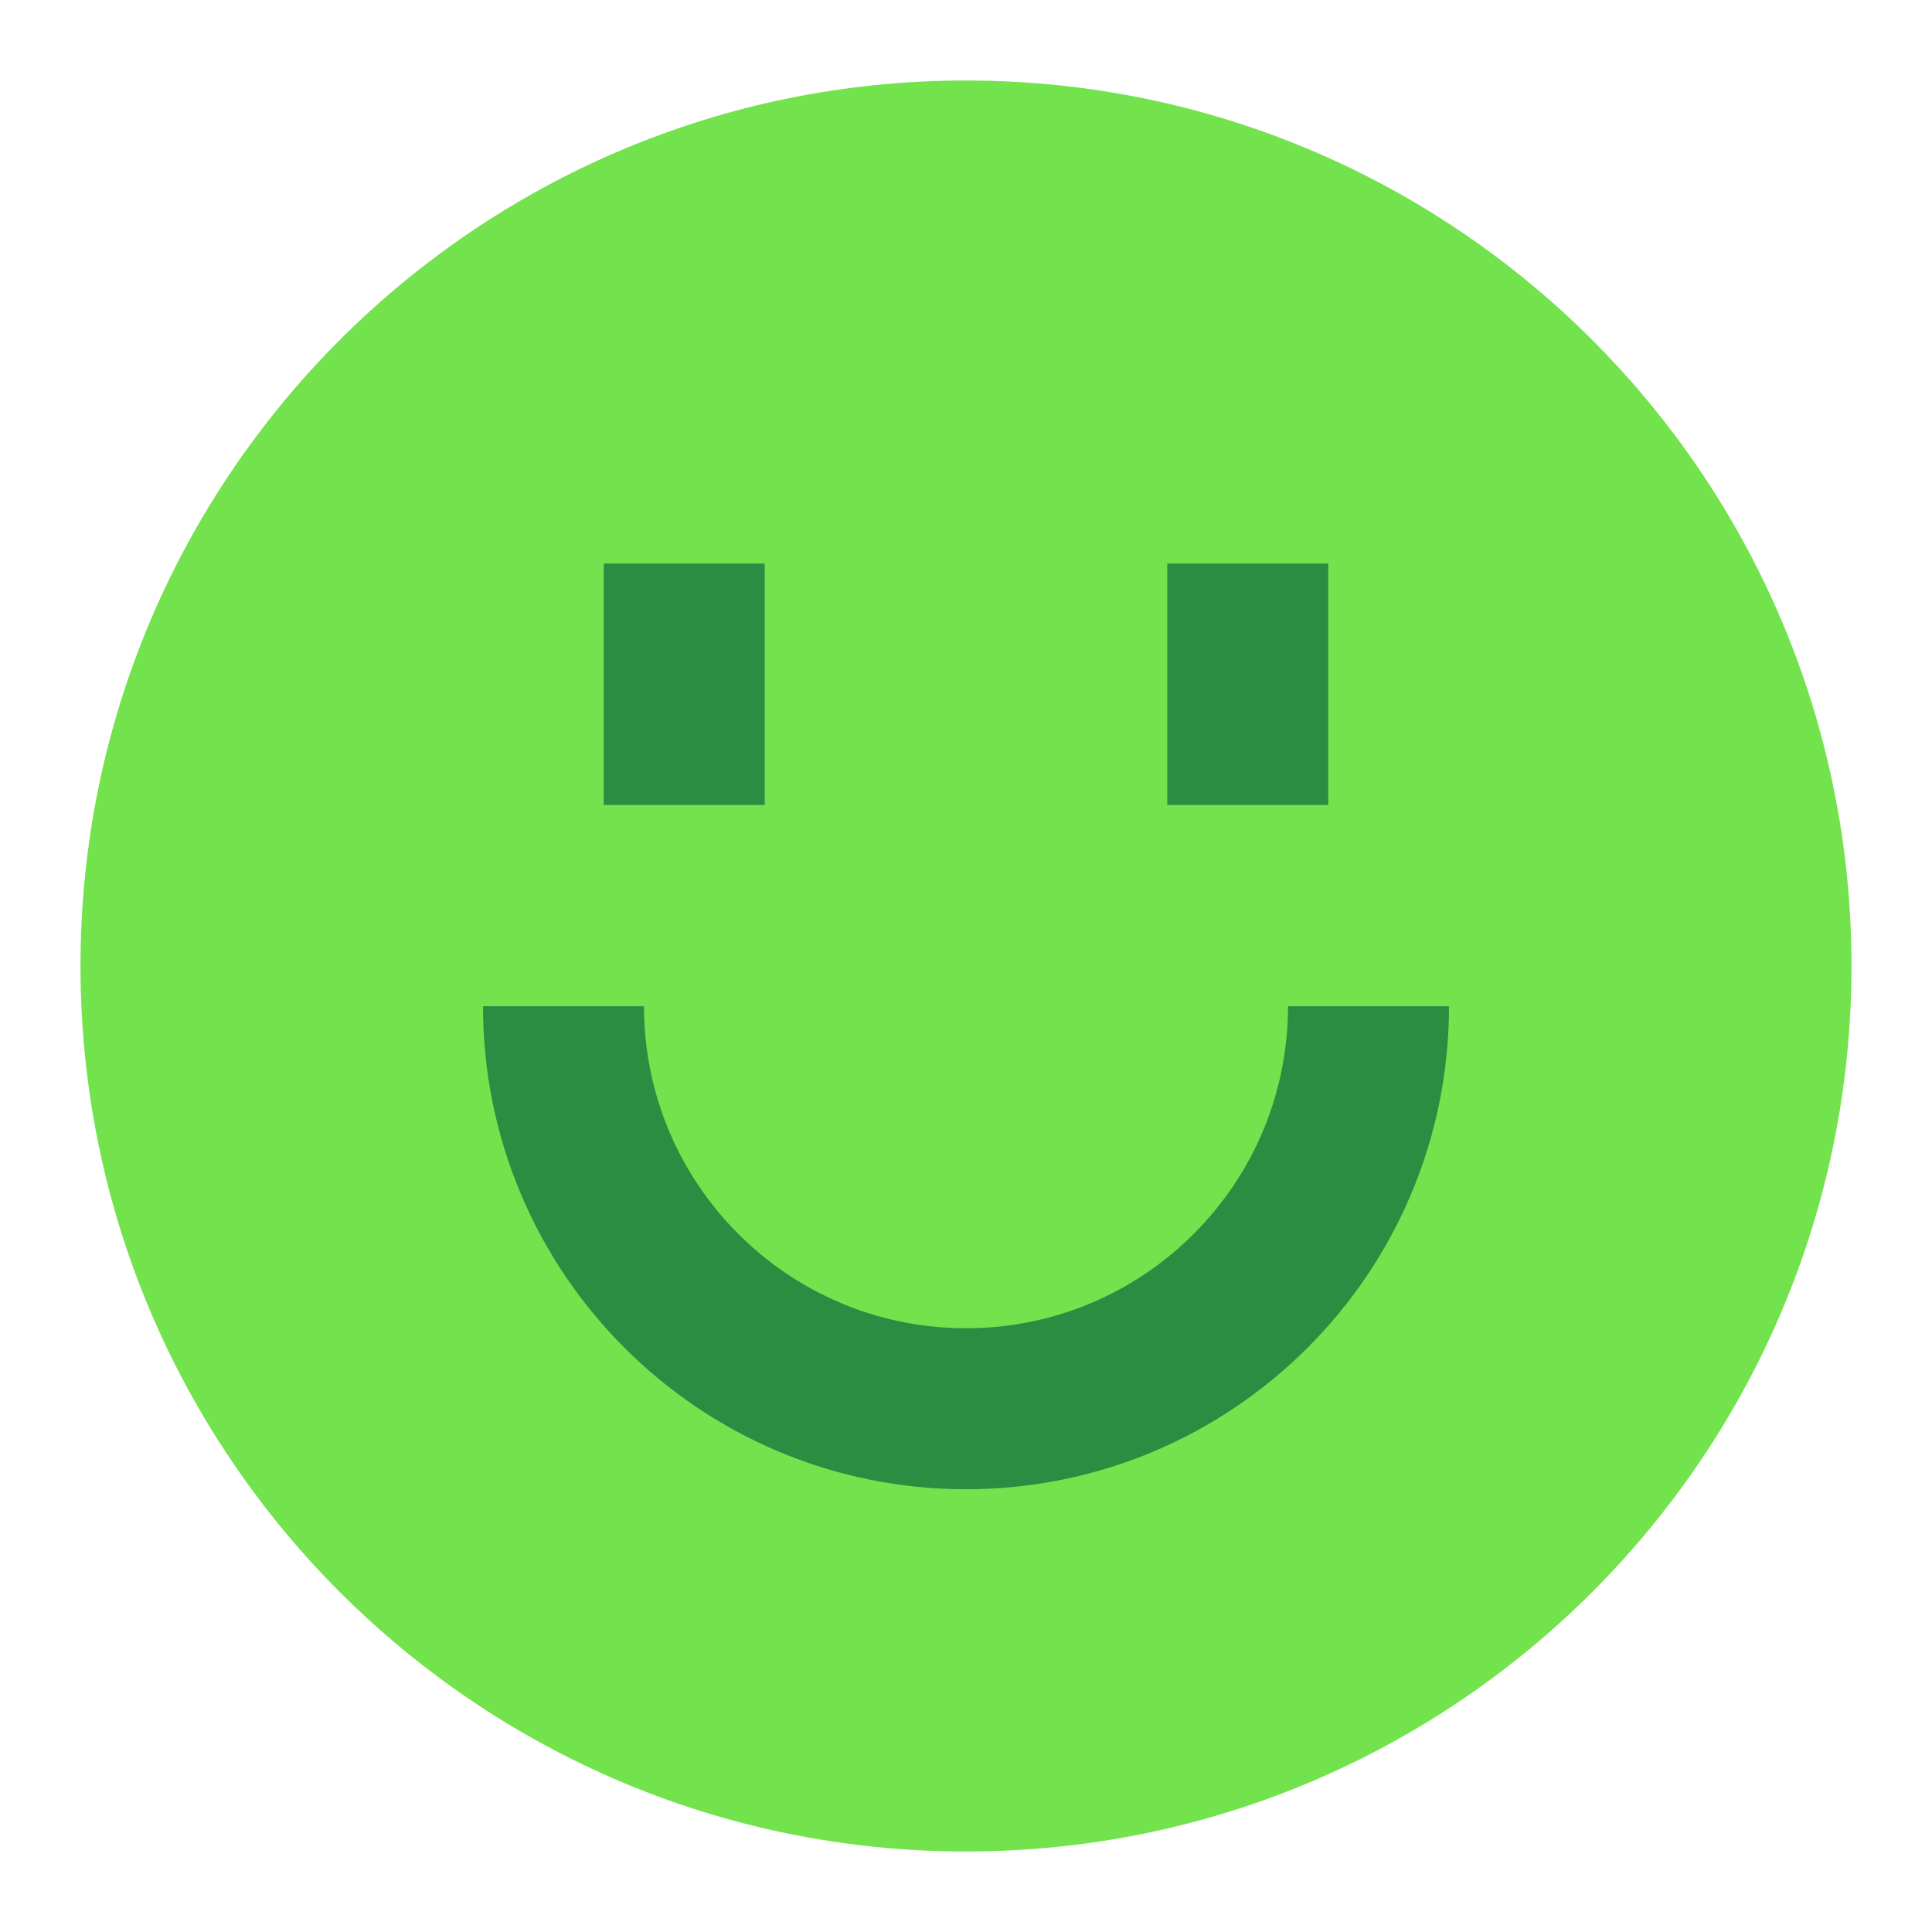 <svg xmlns="http://www.w3.org/2000/svg" width="24" viewBox="0 0 24 24" height="24" fill="none"><path fill="#73e34d" d="m12 23c6.075 0 11-4.925 11-11 0-6.075-4.925-11-11-11-6.075 0-11 4.925-11 11 0 6.075 4.925 11 11 11z"></path><path fill-rule="evenodd" fill="#2b8d42" d="m7.5 10v-3h2v3zm.5 2.5c0 2.209 1.791 4 4 4 2.209 0 4-1.791 4-4h2c0 3.314-2.686 6-6 6-3.314 0-6-2.686-6-6zm6.5-5.5v3h2v-3z" clip-rule="evenodd"></path></svg>